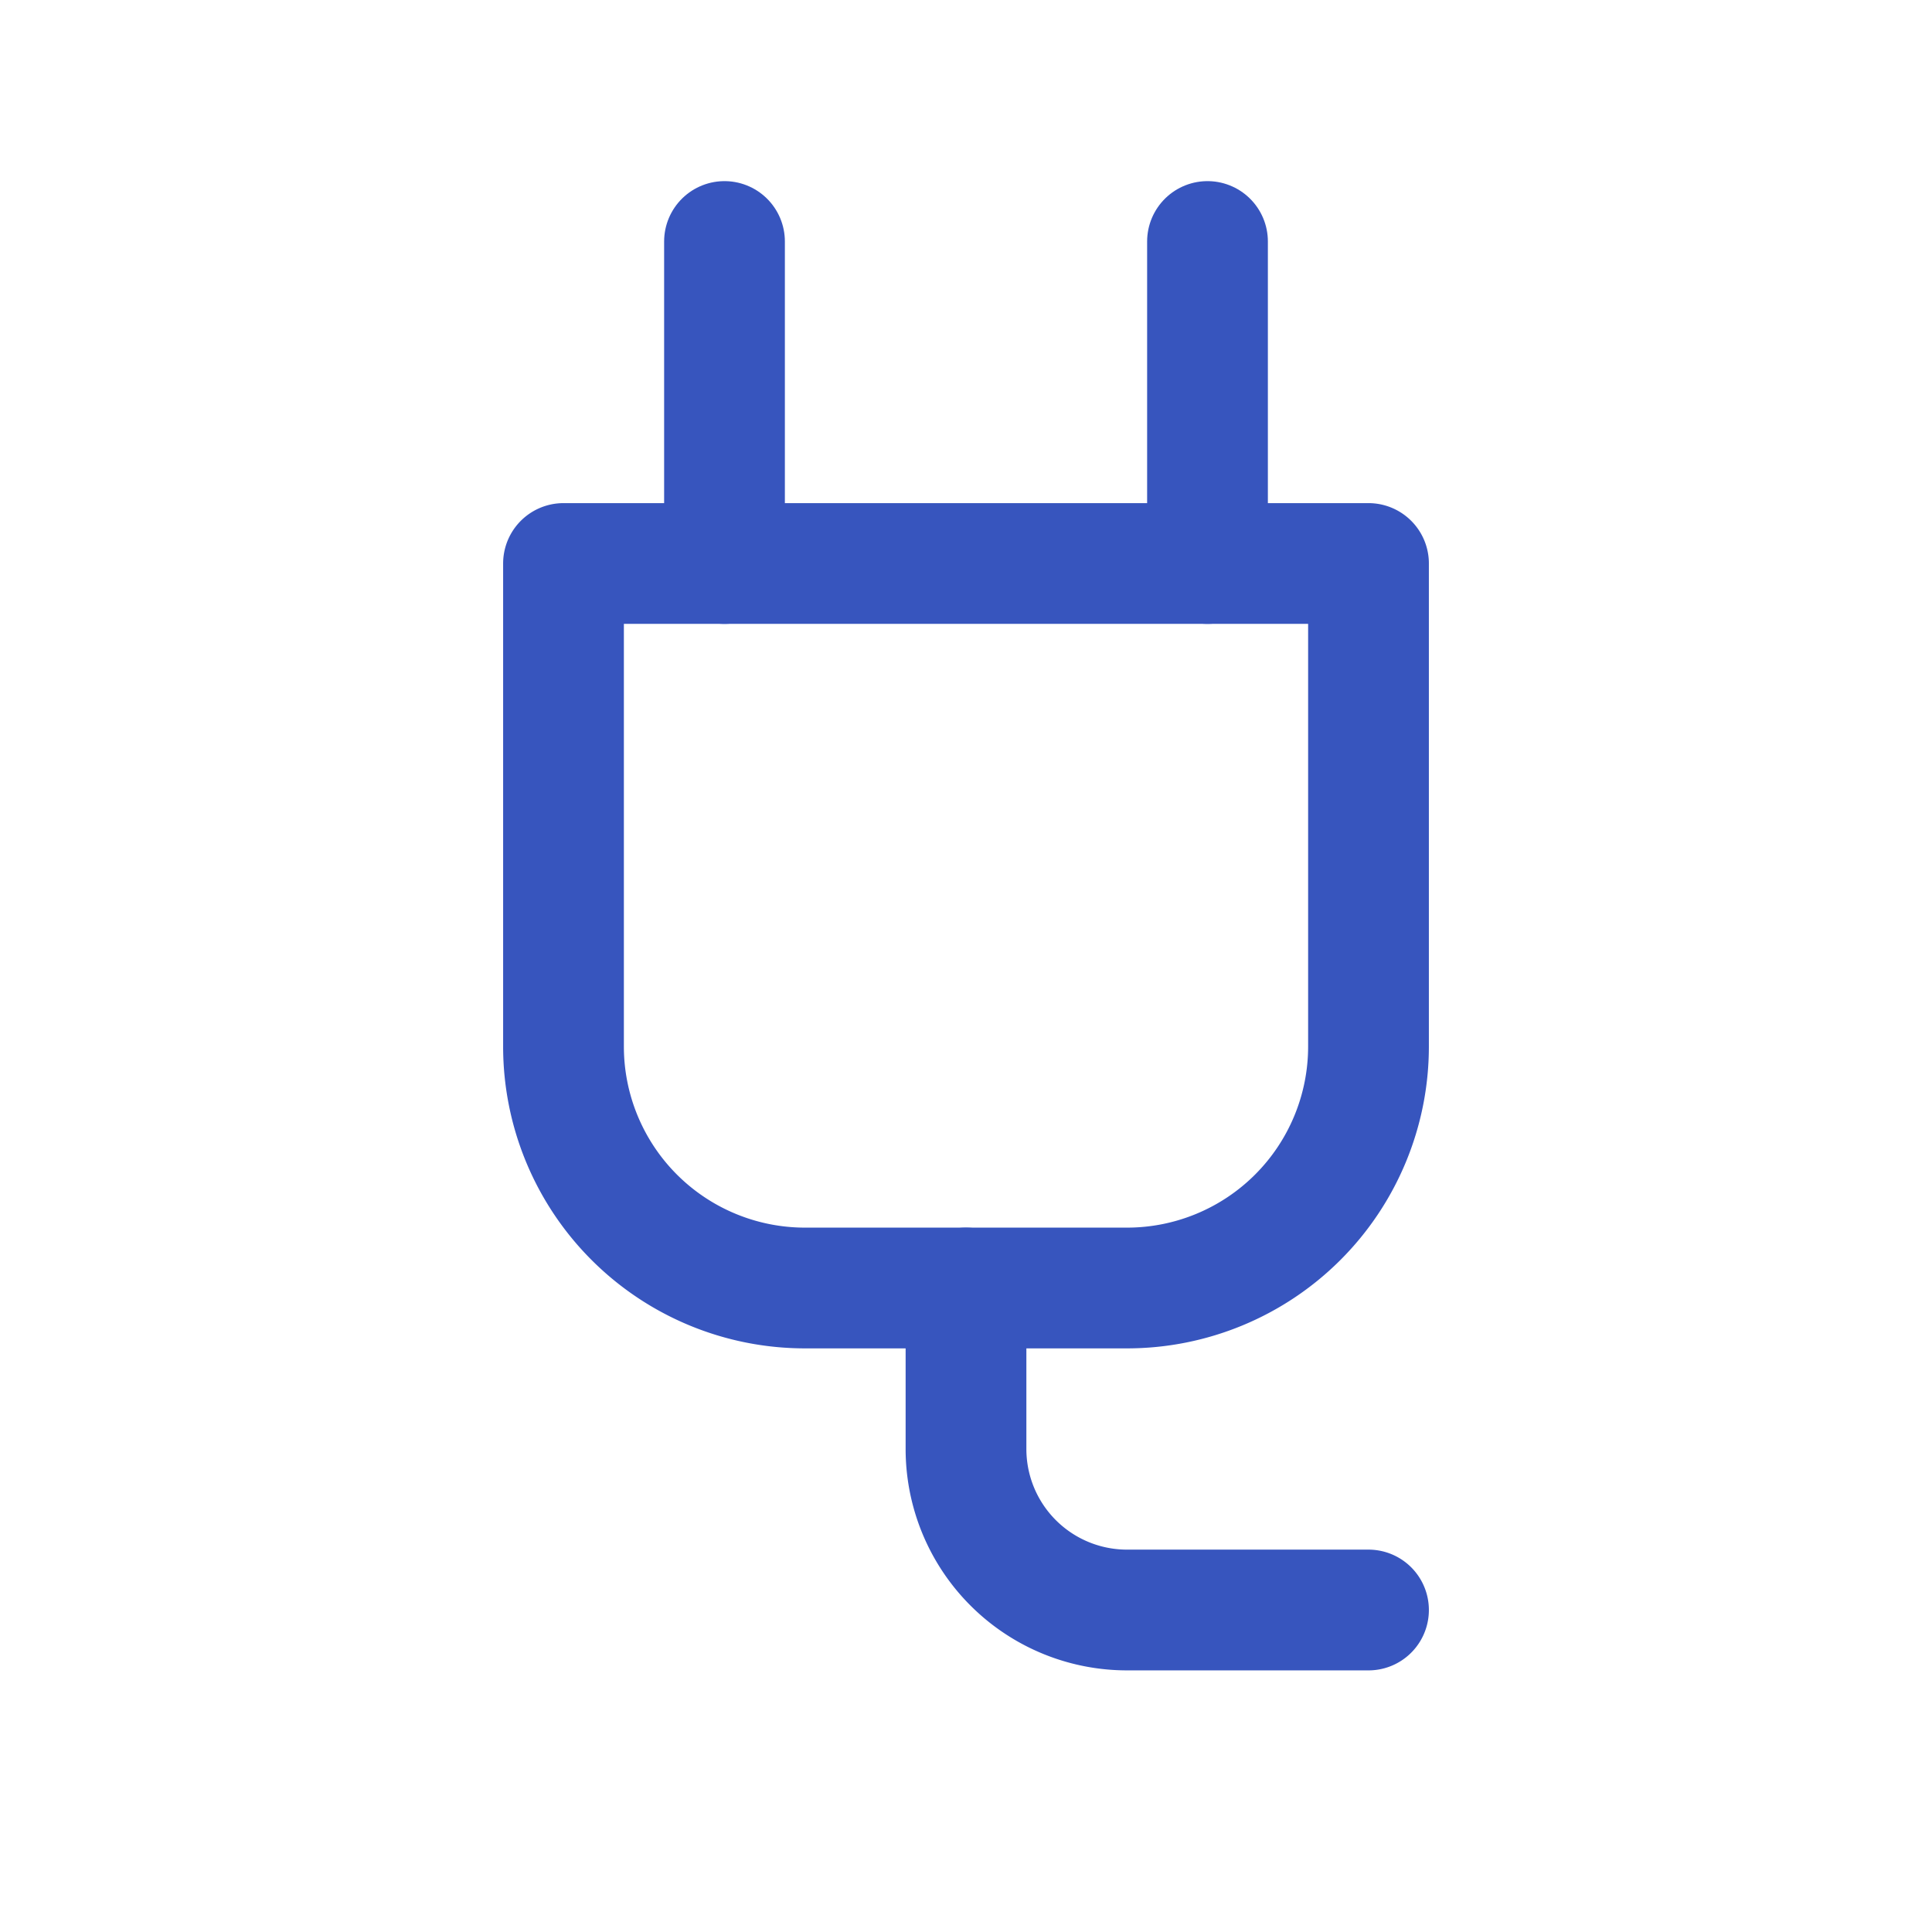 <svg xmlns="http://www.w3.org/2000/svg" class="icon icon-tabler icon-tabler-plug" width="44" height="44" viewBox="0 0 24 24" stroke-width="1.5" stroke="#3755BE" fill="none" stroke-linecap="round" stroke-linejoin="round">
  <path stroke="none" d="M0 0h24v24H0z" fill="none"/>
  <path d="M7 7h10v6a3 3 0 0 1 -3 3h-4a3 3 0 0 1 -3 -3v-6" />
  <line x1="9" y1="3" x2="9" y2="7" />
  <line x1="15" y1="3" x2="15" y2="7" />
  <path d="M12 16v2a2 2 0 0 0 2 2h3" />
</svg>